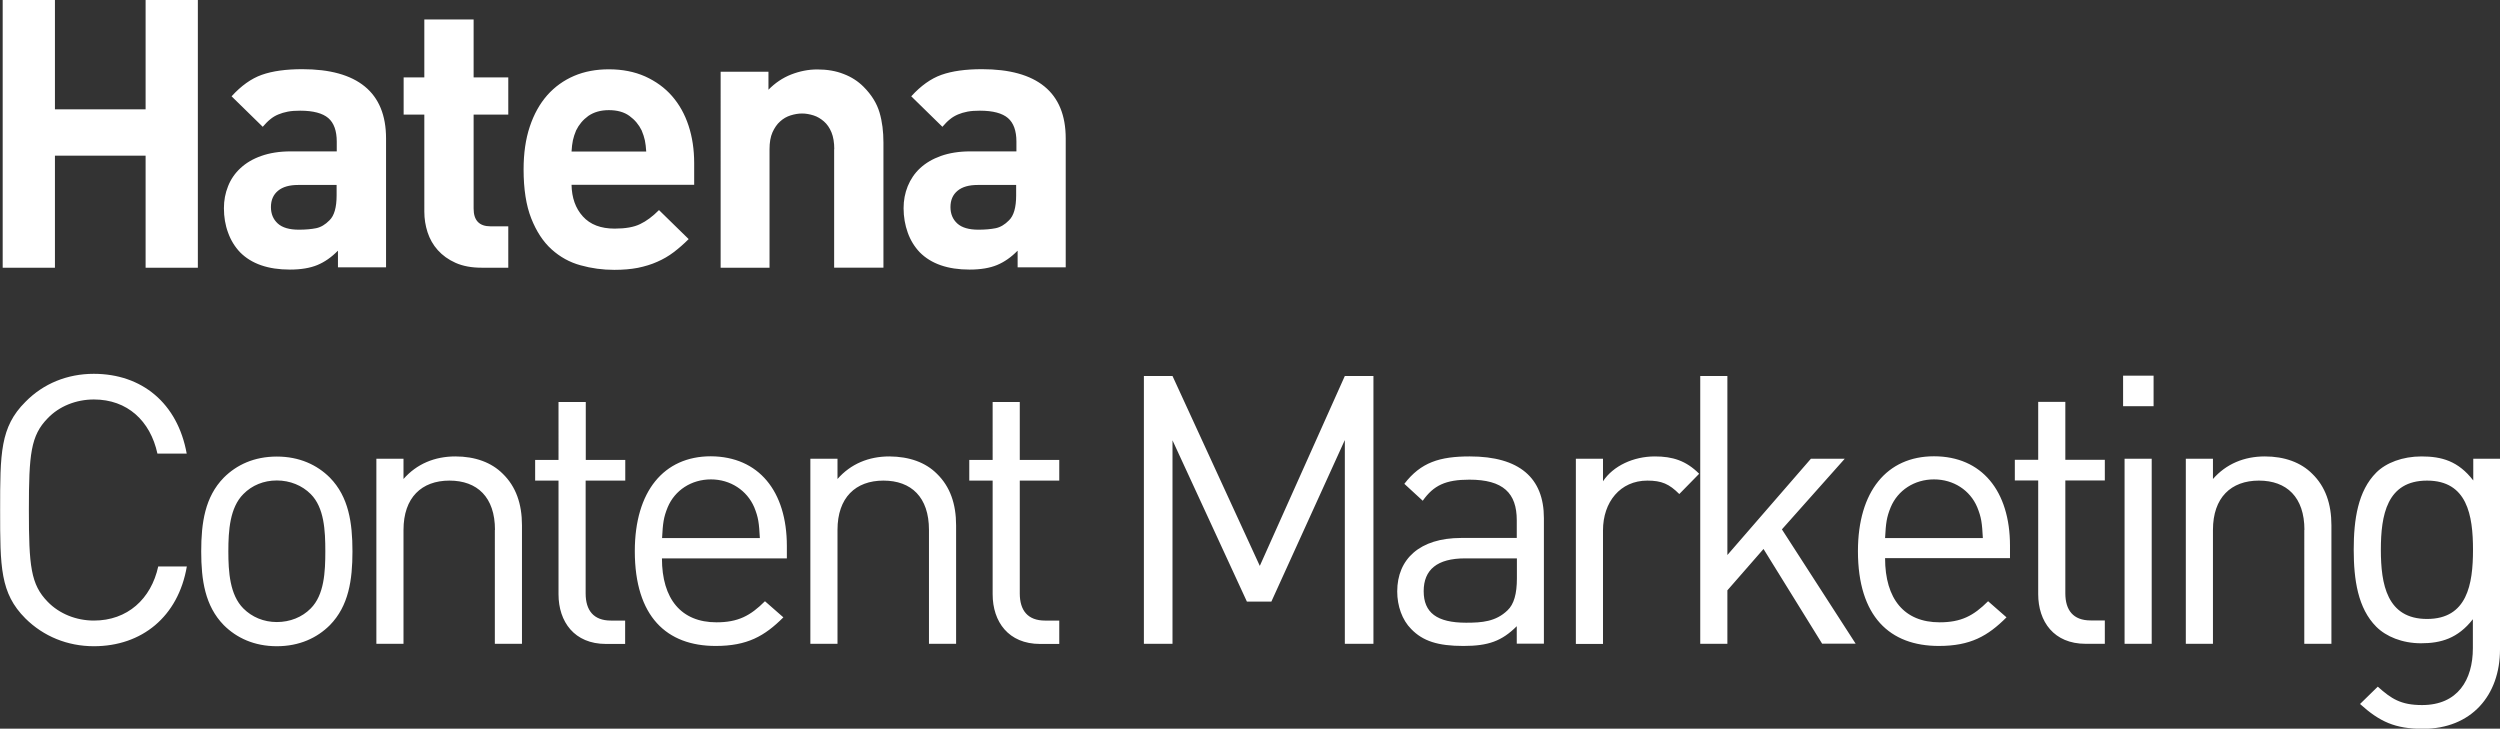 <?xml version="1.0" encoding="utf-8"?>
<!-- Generator: Adobe Illustrator 20.1.0, SVG Export Plug-In . SVG Version: 6.00 Build 0)  -->
<svg version="1.1" id="レイヤー_1" xmlns="http://www.w3.org/2000/svg" xmlns:xlink="http://www.w3.org/1999/xlink" x="0px"
	 y="0px" width="186.12px" height="54.25px" viewBox="0 0 186.12 54.25" style="enable-background:new 0 0 186.12 54.25;"
	 xml:space="preserve">
<rect x="0" y="0" width="186.12" height="54.25" fill="#333333" stroke="none"/>
<style type="text/css">
	.st0{fill:#FFFFFF;}
</style>
<path class="st0" d="M180.38,54.26c-2.07,0-3.22-0.53-4.68-1.85l1.32-1.29c1.01,0.9,1.71,1.37,3.3,1.37c2.66,0,3.78-1.88,3.78-4.23
	v-2.16c-1.12,1.43-2.38,1.79-3.86,1.79c-1.4,0-2.6-0.5-3.33-1.23c-1.37-1.37-1.68-3.5-1.68-5.74c0-2.24,0.31-4.37,1.68-5.74
	c0.73-0.73,1.96-1.2,3.36-1.2c1.51,0,2.74,0.34,3.86,1.79v-1.62h1.99v14.2C186.12,51.77,183.99,54.26,180.38,54.26z M180.69,35.78
	c-3,0-3.44,2.58-3.44,5.15s0.45,5.15,3.44,5.15s3.42-2.58,3.42-5.15S183.68,35.78,180.69,35.78z M171.56,39.45
	c0-2.44-1.32-3.67-3.39-3.67c-2.07,0-3.42,1.26-3.42,3.67v8.48h-2.02V34.15h2.02v1.51c0.98-1.12,2.32-1.68,3.86-1.68
	c1.48,0,2.69,0.45,3.53,1.29c0.98,0.95,1.43,2.24,1.43,3.84v8.82h-2.02V39.45z M158.06,27.97h2.27v2.27h-2.27V27.97z M151.74,44.23
	v-8.46H150v-1.54h1.74v-4.31h2.02v4.31h2.94v1.54h-2.94v8.4c0,1.26,0.59,2.02,1.88,2.02h1.06v1.74h-1.43
	C152.91,47.93,151.74,46.28,151.74,44.23z M144.4,46.33c1.6,0,2.52-0.48,3.61-1.57l1.37,1.2c-1.4,1.4-2.69,2.13-5.04,2.13
	c-3.64,0-6.02-2.18-6.02-7.06c0-4.45,2.16-7.06,5.66-7.06c3.56,0,5.66,2.58,5.66,6.66v0.92h-9.3
	C140.34,44.6,141.77,46.33,144.4,46.33z M147.62,40.06c-0.06-1.12-0.11-1.54-0.42-2.3c-0.53-1.26-1.76-2.07-3.22-2.07
	c-1.46,0-2.69,0.81-3.22,2.07c-0.31,0.76-0.36,1.18-0.42,2.3H147.62z M135.66,47.93l-4.37-7.06l-2.69,3.08v3.98h-2.02V27.99h2.02
	v13.33l6.22-7.17h2.52l-4.68,5.26l5.49,8.51H135.66z M122.64,35.78c-2.02,0-3.3,1.6-3.3,3.7v8.46h-2.02V34.15h2.02v1.68
	c0.76-1.15,2.27-1.85,3.86-1.85c1.32,0,2.32,0.31,3.3,1.29l-1.48,1.51C124.27,36.03,123.71,35.78,122.64,35.78z M112.93,46.61
	c-1.12,1.12-2.13,1.48-3.98,1.48c-1.9,0-3.02-0.36-3.89-1.26c-0.67-0.67-1.04-1.71-1.04-2.8c0-2.41,1.68-3.98,4.76-3.98h4.14v-1.32
	c0-2.02-1.01-3.02-3.53-3.02c-1.76,0-2.66,0.42-3.47,1.57l-1.37-1.26c1.23-1.6,2.63-2.04,4.87-2.04c3.7,0,5.52,1.6,5.52,4.59v9.35
	h-2.02V46.61z M112.93,41.57h-3.86c-2.07,0-3.08,0.84-3.08,2.44c0,1.6,0.98,2.35,3.16,2.35c1.18,0,2.21-0.08,3.08-0.92
	c0.48-0.45,0.7-1.23,0.7-2.38V41.57z M100.11,32.78l-5.46,12.01h-1.82l-5.54-12.01v15.15h-2.13V27.99h2.13l6.5,14.14l6.33-14.14
	h2.13v19.94h-2.13V32.78z M75.75,18.67c-0.48,0.49-0.99,0.84-1.52,1.06c-0.53,0.22-1.21,0.34-2.05,0.34c-1.62,0-2.86-0.43-3.71-1.29
	c-0.39-0.41-0.69-0.9-0.89-1.46s-0.31-1.17-0.31-1.82c0-0.58,0.1-1.12,0.31-1.64c0.21-0.51,0.51-0.96,0.92-1.34
	c0.41-0.38,0.93-0.69,1.55-0.91s1.35-0.34,2.19-0.34h3.43v-0.73c0-0.8-0.21-1.39-0.63-1.75c-0.42-0.36-1.11-0.55-2.09-0.55
	c-0.35,0-0.66,0.02-0.92,0.07c-0.26,0.05-0.5,0.12-0.71,0.21c-0.21,0.09-0.42,0.21-0.6,0.36c-0.19,0.15-0.37,0.34-0.56,0.56
	l-2.32-2.27c0.71-0.78,1.46-1.32,2.25-1.6c0.79-0.28,1.8-0.42,3.01-0.42c2.06,0,3.61,0.43,4.66,1.29c1.05,0.86,1.58,2.15,1.58,3.86
	v9.6h-3.58V18.67z M75.66,13.77h-2.87c-0.65,0-1.15,0.14-1.5,0.43c-0.35,0.29-0.53,0.69-0.53,1.22c0,0.5,0.17,0.91,0.51,1.22
	c0.34,0.31,0.87,0.46,1.57,0.46c0.5,0,0.93-0.04,1.28-0.11c0.35-0.07,0.69-0.27,1-0.59c0.35-0.34,0.53-0.95,0.53-1.85V13.77z
	 M69.75,35.27c0.98,0.95,1.43,2.24,1.43,3.84v8.82h-2.02v-8.48c0-2.44-1.32-3.67-3.39-3.67s-3.42,1.26-3.42,3.67v8.48h-2.02V34.15
	h2.02v1.51c0.98-1.12,2.32-1.68,3.86-1.68C67.71,33.99,68.91,34.43,69.75,35.27z M62.11,11.11c0-0.5-0.07-0.92-0.21-1.26
	c-0.14-0.34-0.33-0.61-0.56-0.81c-0.23-0.2-0.49-0.36-0.78-0.45c-0.29-0.09-0.57-0.14-0.85-0.14c-0.28,0-0.56,0.05-0.85,0.14
	c-0.29,0.09-0.55,0.24-0.78,0.45c-0.23,0.2-0.42,0.48-0.57,0.81c-0.15,0.34-0.22,0.76-0.22,1.26v8.82h-3.64V5.34h3.56v1.34
	c0.49-0.5,1.05-0.88,1.68-1.13c0.64-0.25,1.29-0.38,1.96-0.38c0.73,0,1.38,0.11,1.96,0.34c0.58,0.22,1.07,0.54,1.48,0.95
	c0.6,0.6,0.99,1.24,1.19,1.92c0.2,0.68,0.29,1.42,0.29,2.23v9.32h-3.67V11.11z M58.58,40.65v0.92h-9.3c0,3.02,1.43,4.76,4.06,4.76
	c1.6,0,2.52-0.48,3.61-1.57l1.37,1.2c-1.4,1.4-2.69,2.13-5.04,2.13c-3.64,0-6.02-2.18-6.02-7.06c0-4.45,2.16-7.06,5.66-7.06
	C56.48,33.99,58.58,36.56,58.58,40.65z M52.93,35.69c-1.46,0-2.69,0.81-3.22,2.07c-0.31,0.76-0.36,1.18-0.42,2.3h7.28
	c-0.06-1.12-0.11-1.54-0.42-2.3C55.61,36.51,54.38,35.69,52.93,35.69z M43.39,16.11c0.55,0.61,1.34,0.91,2.37,0.91
	c0.8,0,1.44-0.11,1.9-0.34c0.47-0.22,0.93-0.57,1.4-1.04l2.21,2.16c-0.37,0.37-0.75,0.7-1.12,0.98c-0.37,0.28-0.78,0.52-1.22,0.71
	c-0.44,0.2-0.92,0.34-1.44,0.45c-0.52,0.1-1.11,0.15-1.76,0.15c-0.86,0-1.69-0.11-2.51-0.34c-0.81-0.22-1.53-0.62-2.16-1.19
	c-0.63-0.57-1.13-1.34-1.51-2.3c-0.38-0.96-0.57-2.18-0.57-3.65c0-1.19,0.15-2.25,0.46-3.18s0.74-1.7,1.3-2.34
	c0.56-0.63,1.23-1.11,2-1.44c0.77-0.33,1.64-0.49,2.59-0.49c1.01,0,1.91,0.18,2.7,0.53c0.79,0.36,1.46,0.84,2,1.46
	c0.54,0.62,0.95,1.35,1.23,2.2c0.28,0.85,0.42,1.78,0.42,2.79v1.62h-9.13C42.57,14.72,42.84,15.5,43.39,16.11z M48.11,11.28
	c-0.02-0.32-0.05-0.59-0.1-0.83c-0.05-0.23-0.13-0.48-0.24-0.74c-0.21-0.43-0.51-0.79-0.91-1.08c-0.4-0.29-0.91-0.43-1.53-0.43
	s-1.12,0.15-1.53,0.43c-0.4,0.29-0.7,0.65-0.91,1.08c-0.11,0.26-0.19,0.51-0.24,0.74c-0.05,0.23-0.08,0.51-0.1,0.83H48.11z
	 M36.85,39.45c0-2.44-1.32-3.67-3.39-3.67c-2.07,0-3.42,1.26-3.42,3.67v8.48h-2.02V34.15h2.02v1.51c0.98-1.12,2.32-1.68,3.86-1.68
	c1.48,0,2.69,0.45,3.53,1.29c0.98,0.95,1.43,2.24,1.43,3.84v8.82h-2.02V39.45z M33.92,19.57c-0.54-0.24-0.98-0.56-1.33-0.95
	c-0.35-0.39-0.6-0.84-0.76-1.33c-0.16-0.5-0.24-1-0.24-1.53V8.53h-1.54V5.76h1.54V1.45h3.67v4.31h2.58v2.77h-2.58v7
	c0,0.88,0.42,1.32,1.26,1.32h1.32v3.08h-1.99C35.1,19.93,34.46,19.81,33.92,19.57z M25.15,18.67c-0.48,0.49-0.99,0.84-1.52,1.06
	c-0.53,0.22-1.21,0.34-2.05,0.34c-1.62,0-2.86-0.43-3.71-1.29c-0.39-0.41-0.69-0.9-0.89-1.46c-0.21-0.56-0.31-1.17-0.31-1.82
	c0-0.58,0.1-1.12,0.31-1.64c0.2-0.51,0.51-0.96,0.92-1.34c0.41-0.38,0.92-0.69,1.55-0.91c0.62-0.22,1.35-0.34,2.19-0.34h3.43v-0.73
	c0-0.8-0.21-1.39-0.63-1.75c-0.42-0.36-1.12-0.55-2.09-0.55c-0.35,0-0.66,0.02-0.92,0.07c-0.26,0.05-0.5,0.12-0.71,0.21
	c-0.22,0.09-0.42,0.21-0.6,0.36c-0.19,0.15-0.37,0.34-0.56,0.56l-2.32-2.27c0.71-0.78,1.46-1.32,2.25-1.6
	c0.79-0.28,1.8-0.42,3.01-0.42c2.06,0,3.61,0.43,4.66,1.29c1.05,0.86,1.58,2.15,1.58,3.86v9.6h-3.58V18.67z M25.07,13.77H22.2
	c-0.65,0-1.15,0.14-1.5,0.43c-0.35,0.29-0.53,0.69-0.53,1.22c0,0.5,0.17,0.91,0.51,1.22c0.34,0.31,0.87,0.46,1.57,0.46
	c0.5,0,0.93-0.04,1.28-0.11c0.35-0.07,0.69-0.27,1-0.59c0.35-0.34,0.53-0.95,0.53-1.85V13.77z M20.61,33.99c1.68,0,3,0.62,3.95,1.57
	c1.4,1.43,1.68,3.36,1.68,5.49s-0.28,4.06-1.68,5.49c-0.95,0.95-2.27,1.57-3.95,1.57s-3-0.62-3.95-1.57
	c-1.4-1.43-1.68-3.36-1.68-5.49s0.28-4.06,1.68-5.49C17.62,34.6,18.93,33.99,20.61,33.99z M17,41.04c0,1.54,0.11,3.25,1.12,4.26
	c0.64,0.64,1.51,1.01,2.49,1.01s1.88-0.36,2.52-1.01c1.01-1.01,1.09-2.72,1.09-4.26s-0.08-3.25-1.09-4.26
	c-0.64-0.64-1.54-1.01-2.52-1.01s-1.85,0.36-2.49,1.01C17.11,37.79,17,39.5,17,41.04z M10.84,11.59H4.09v8.34H0.2V-0.01h3.89v8.15
	h6.75v-8.15h3.89v19.94h-3.89V11.59z M6.98,27.83c3.58,0,6.24,2.18,6.92,5.94h-2.18c-0.53-2.44-2.24-4.03-4.73-4.03
	c-1.32,0-2.58,0.5-3.44,1.4c-1.26,1.29-1.4,2.66-1.4,6.83s0.14,5.54,1.4,6.83c0.87,0.9,2.13,1.4,3.44,1.4c2.49,0,4.26-1.6,4.79-4.03
	h2.13c-0.64,3.75-3.36,5.94-6.92,5.94c-1.96,0-3.75-0.73-5.1-2.07c-1.88-1.88-1.88-3.84-1.88-8.06s0-6.19,1.88-8.06
	C3.23,28.55,5.02,27.83,6.98,27.83z M41.59,29.93h2.02v4.31h2.94v1.54H43.6v8.4c0,1.26,0.59,2.02,1.88,2.02h1.06v1.74h-1.43
	c-2.35,0-3.53-1.65-3.53-3.7v-8.46h-1.74v-1.54h1.74V29.93z M73.9,29.93h2.02v4.31h2.94v1.54h-2.94v8.4c0,1.26,0.59,2.02,1.88,2.02
	h1.06v1.74h-1.43c-2.35,0-3.53-1.65-3.53-3.7v-8.46h-1.74v-1.54h1.74V29.93z M160.19,47.93h-2.02V34.15h2.02V47.93z"/>
</svg>
